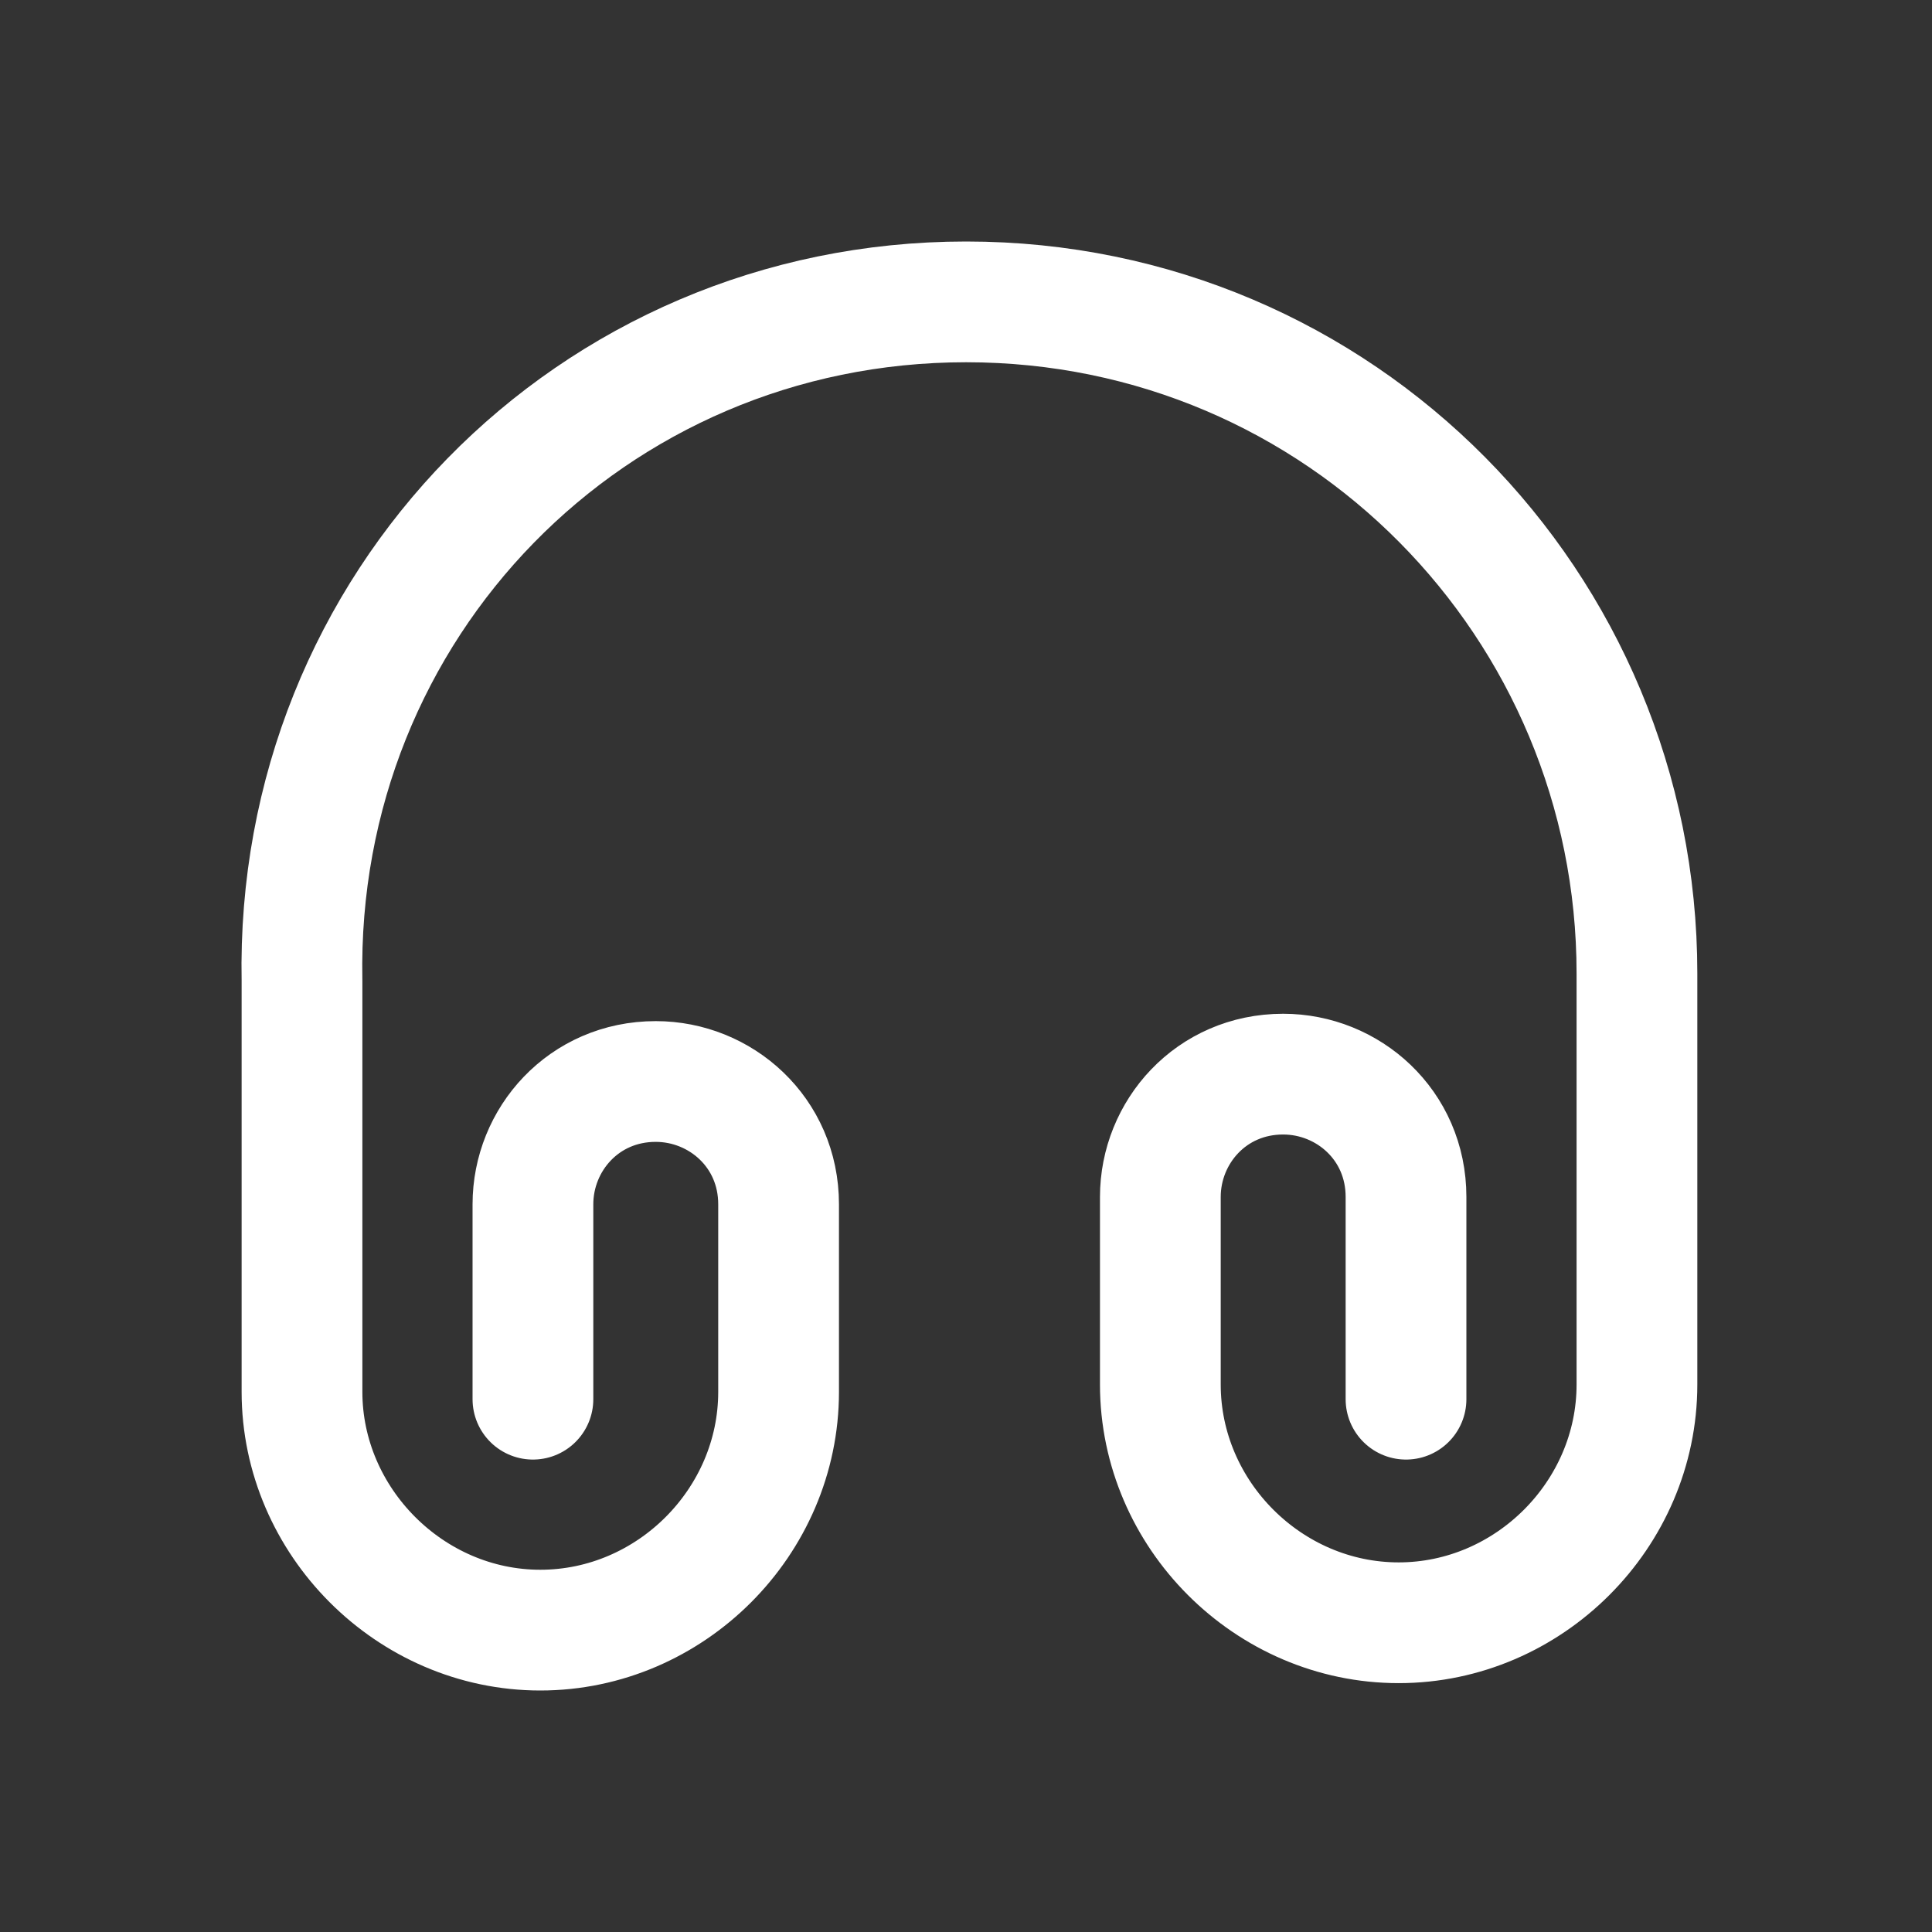 <svg width="32" height="32" viewBox="0 0 32 32" fill="none" xmlns="http://www.w3.org/2000/svg">
<rect x="0" y="0" width="32" height="32" fill="#333333" stroke="none"/>
<path d="M8.827 23.175V19.947C8.827 18.874 9.668 17.913 10.861 17.913C11.934 17.913 12.896 18.753 12.896 19.947V23.053C12.896 25.209 11.105 27 8.949 27C6.793 27 5.002 25.198 5.002 23.053V16.243C4.881 10.03 9.789 5 16.002 5C22.215 5 27.113 10.03 27.113 16.122V22.932C27.113 25.087 25.322 26.878 23.166 26.878C21.01 26.878 19.219 25.087 19.219 22.932V19.825C19.219 18.753 20.059 17.791 21.253 17.791C22.326 17.791 23.288 18.631 23.288 19.825V23.175" stroke="white" stroke-width="2" stroke-linecap="round" stroke-linejoin="round"/>
</svg>
